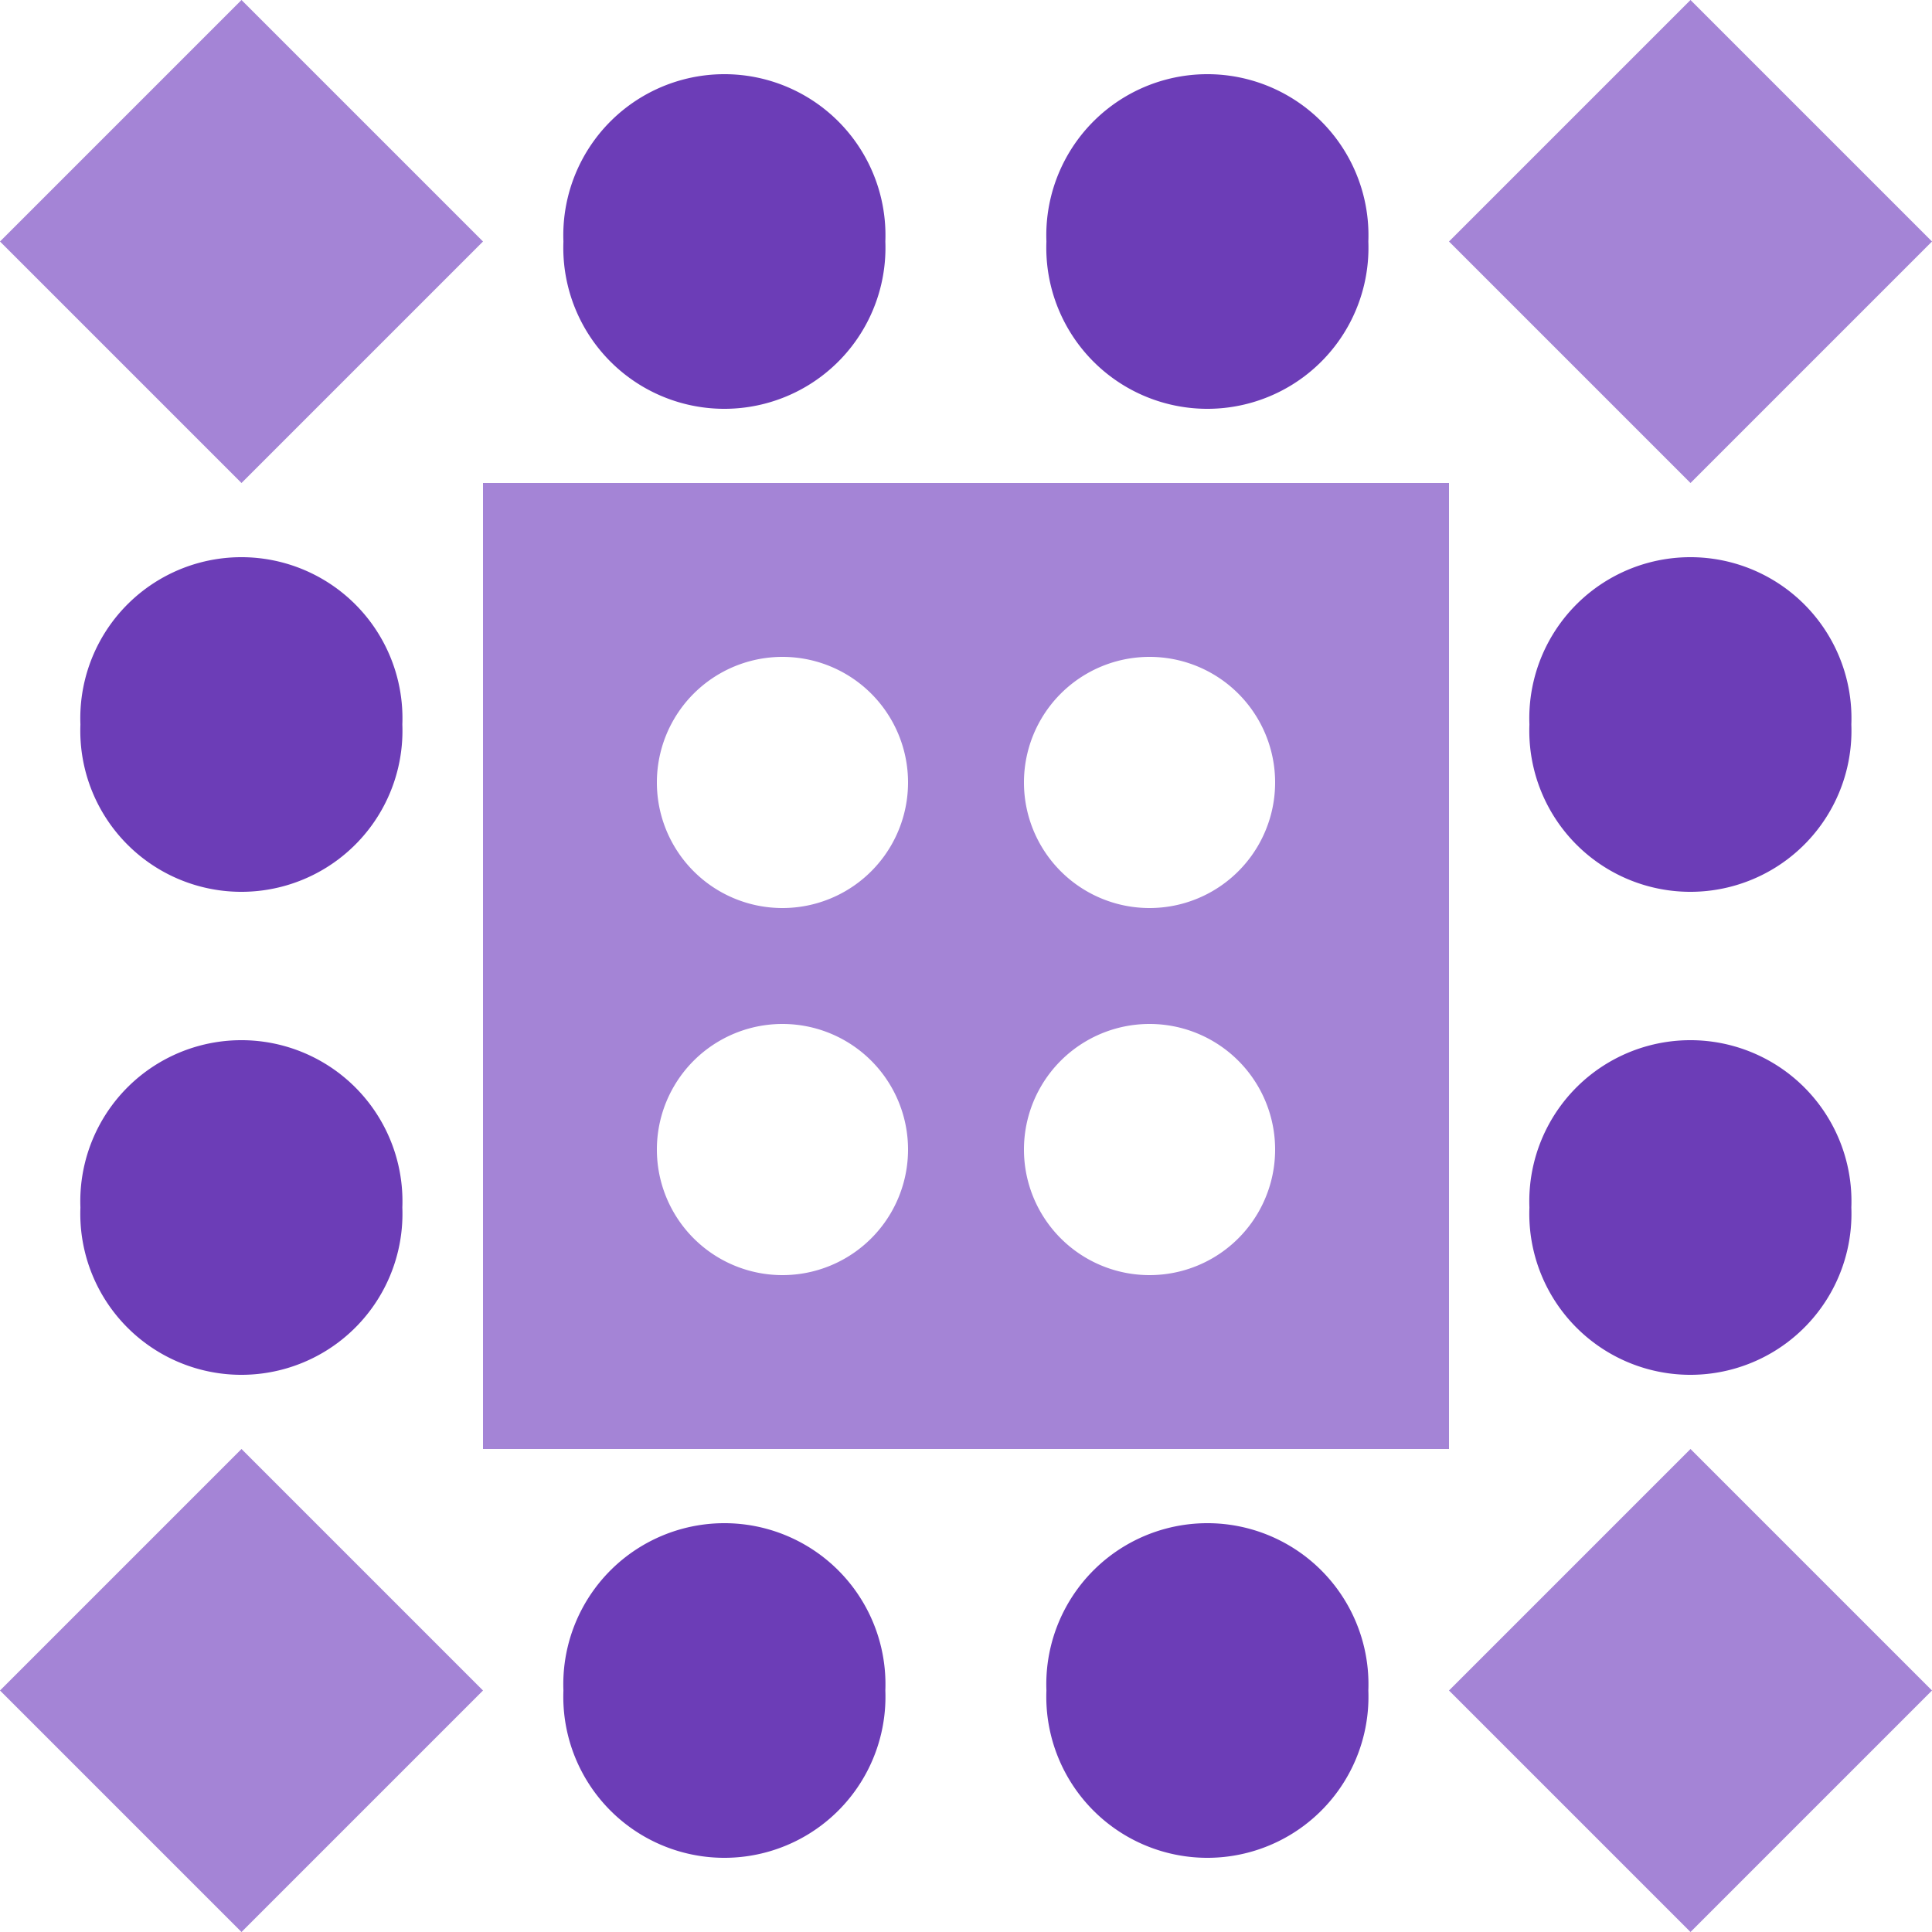 <svg xmlns="http://www.w3.org/2000/svg" width="80" height="80" viewBox="0 0 80 80" preserveAspectRatio="xMidYMid meet"><rect fill="#ffffff" fill-opacity="1.00" x="0" y="0" width="80" height="80"/><path fill="#6c3db7" d="M23.33 10.00a6.67,6.67 0 1,1 13.33,0a6.67,6.67 0 1,1 -13.33,0M43.33 10.00a6.67,6.67 0 1,1 13.33,0a6.67,6.67 0 1,1 -13.33,0M43.33 70.00a6.67,6.67 0 1,1 13.33,0a6.67,6.67 0 1,1 -13.33,0M23.33 70.00a6.67,6.67 0 1,1 13.33,0a6.67,6.67 0 1,1 -13.33,0M3.33 30.00a6.67,6.67 0 1,1 13.33,0a6.67,6.67 0 1,1 -13.33,0M63.33 30.00a6.67,6.67 0 1,1 13.33,0a6.67,6.67 0 1,1 -13.33,0M63.33 50.00a6.67,6.67 0 1,1 13.33,0a6.67,6.67 0 1,1 -13.33,0M3.33 50.00a6.67,6.67 0 1,1 13.33,0a6.67,6.67 0 1,1 -13.33,0"/><path fill="#a484d6" d="M0.00 10.00L10.00 0.00L20.00 10.00L10.00 20.00ZM70.00 0.00L80.00 10.00L70.00 20.00L60.00 10.00ZM80.00 70.00L70.00 80.00L60.00 70.00L70.00 60.00ZM10.00 80.00L0.00 70.00L10.00 60.00L20.00 70.00ZM20.00 20.00L40.00 20.00L40.00 40.00L20.00 40.00ZM27.20 32.40a5.20,5.20 0 1,0 10.40,0a5.20,5.20 0 1,0 -10.40,0M60.00 20.00L60.00 40.00L40.00 40.00L40.00 20.00ZM42.40 32.40a5.20,5.20 0 1,0 10.40,0a5.20,5.20 0 1,0 -10.40,0M60.00 60.00L40.00 60.00L40.00 40.00L60.00 40.00ZM42.40 47.60a5.20,5.20 0 1,0 10.40,0a5.20,5.20 0 1,0 -10.40,0M20.00 60.00L20.00 40.00L40.00 40.00L40.00 60.00ZM27.20 47.60a5.20,5.20 0 1,0 10.40,0a5.20,5.20 0 1,0 -10.40,0"/></svg>